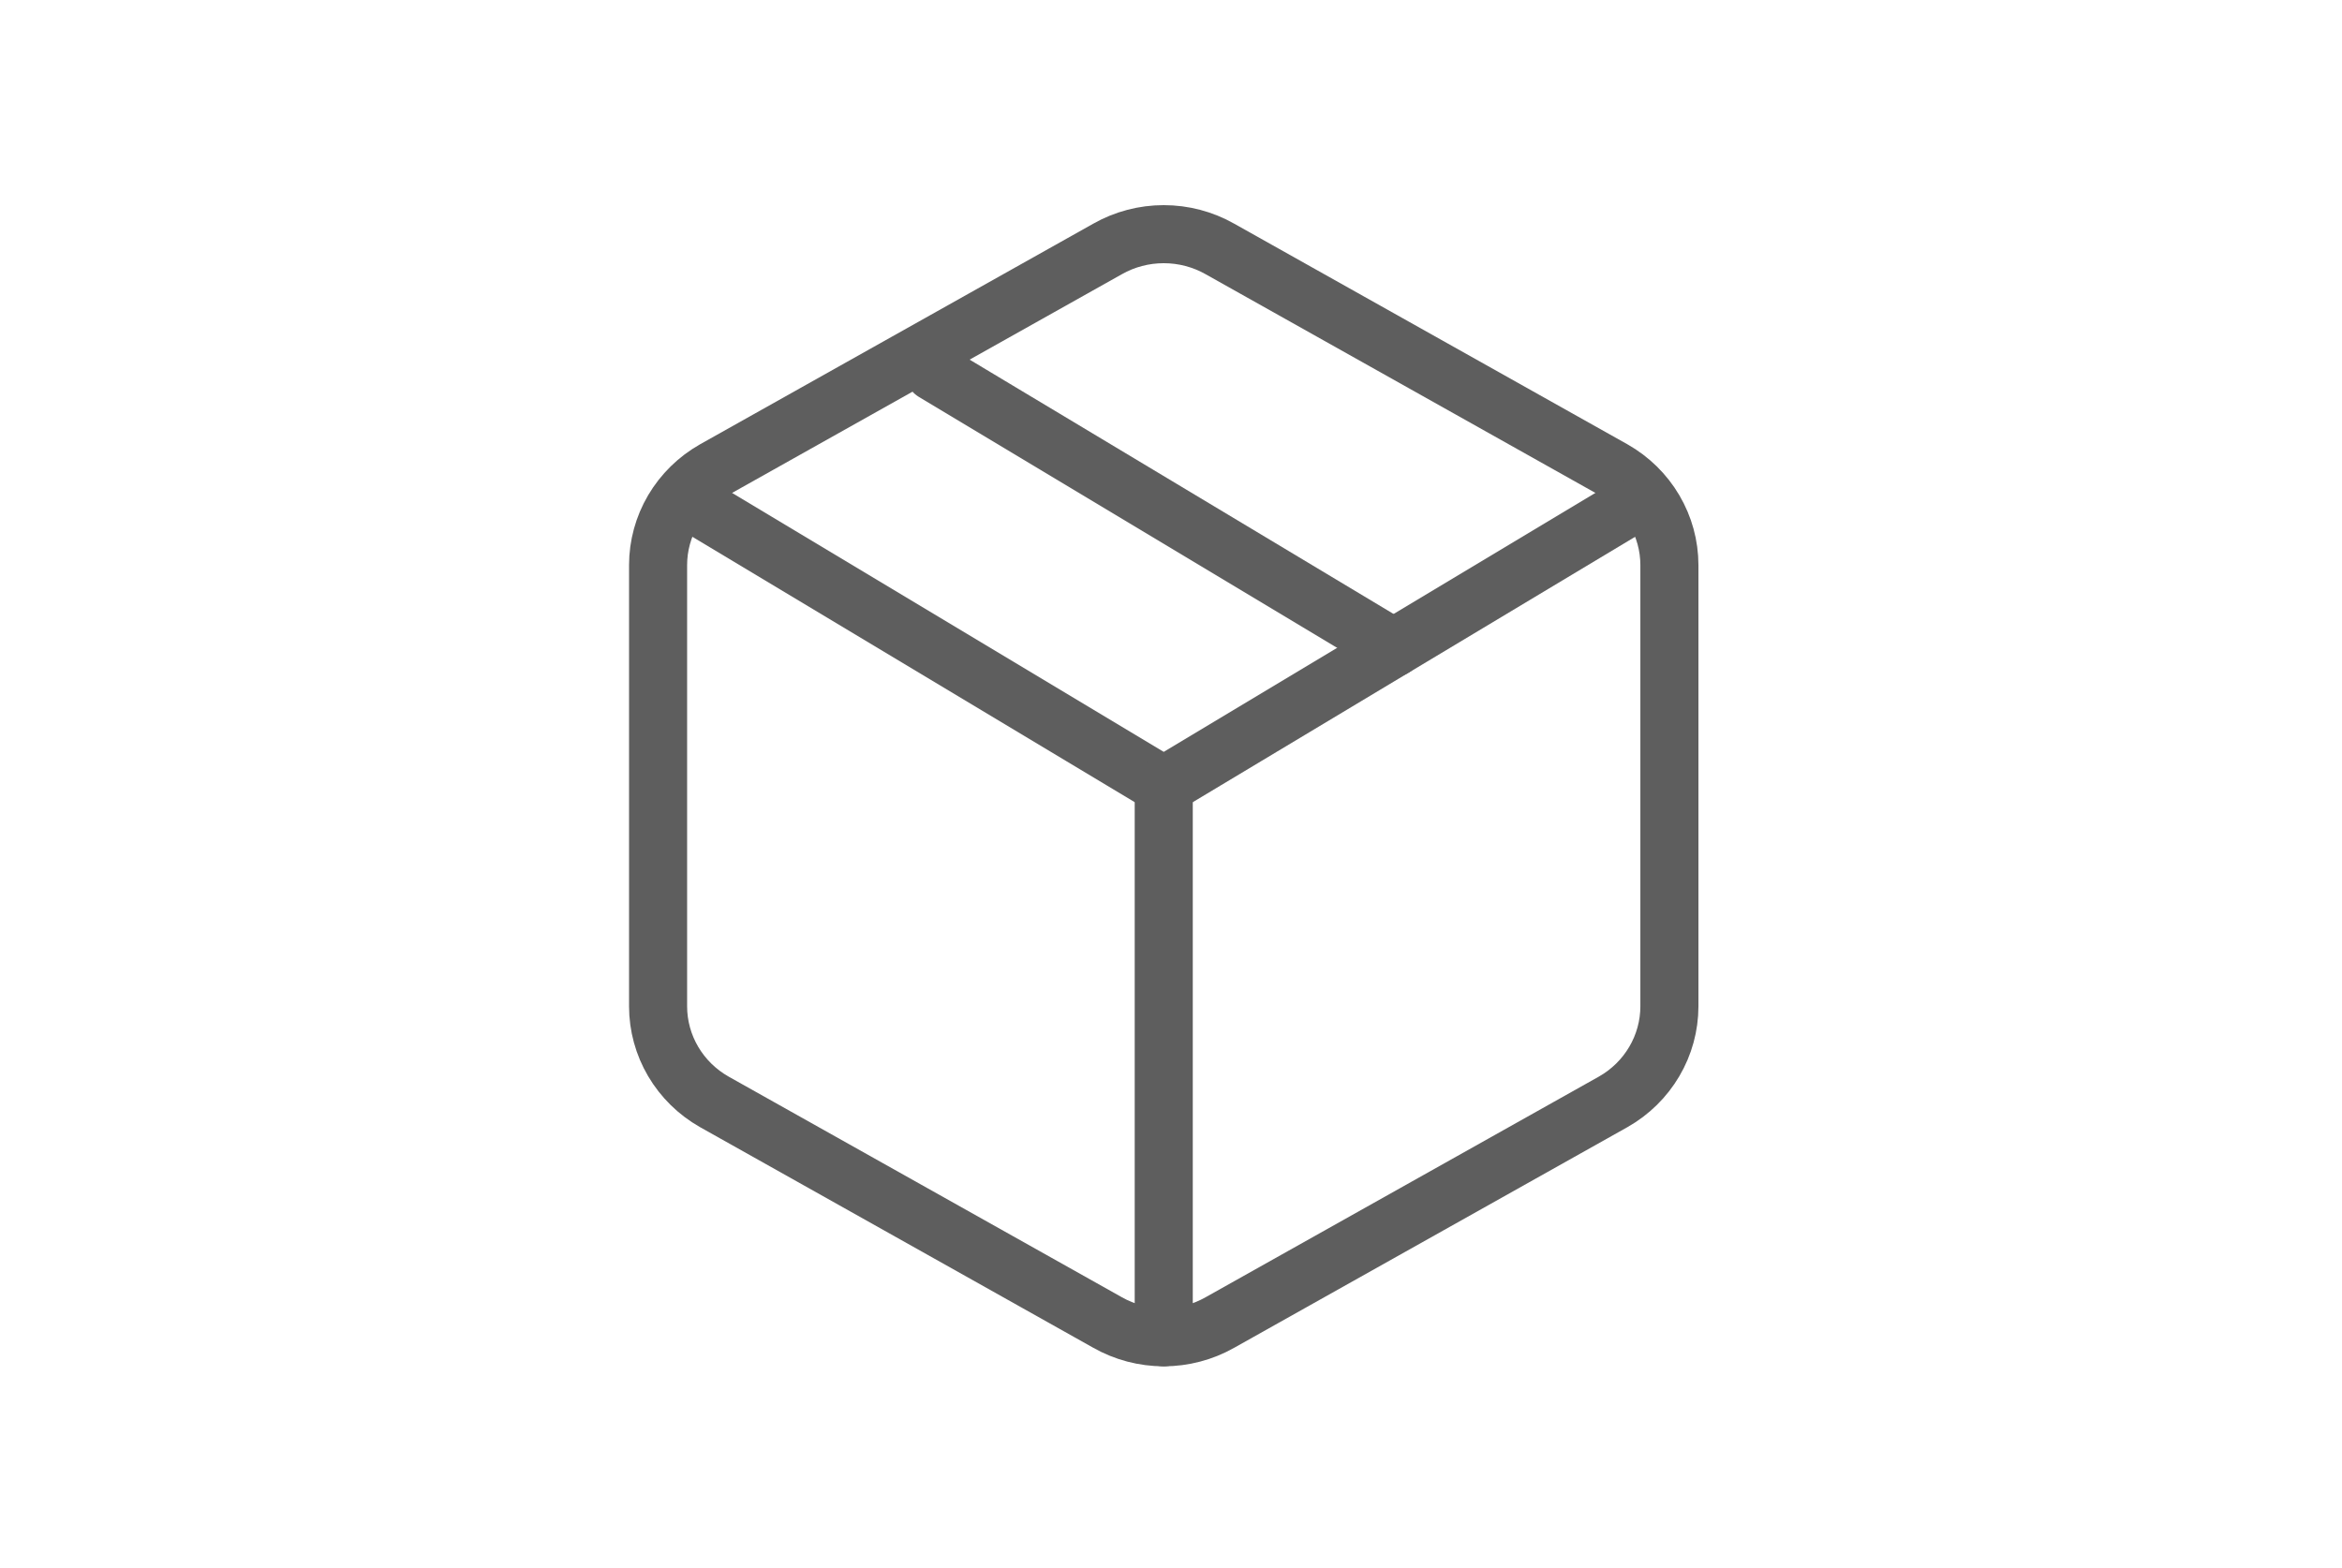 <svg width="121" height="81" viewBox="0 0 121 81" fill="none" xmlns="http://www.w3.org/2000/svg">
<path d="M72 33.475L48.25 19.225" stroke="#5E5E5E" stroke-width="3" stroke-linecap="round" stroke-linejoin="round"/>
<path d="M86.25 52.002V29.197C86.249 28.198 85.98 27.216 85.47 26.35C84.961 25.485 84.229 24.766 83.347 24.266L63.028 12.864C62.145 12.363 61.144 12.1 60.125 12.1C59.106 12.1 58.105 12.363 57.222 12.864L36.903 24.266C36.021 24.766 35.289 25.485 34.779 26.35C34.27 27.216 34.001 28.198 34 29.197V52.002C34.001 53.002 34.27 53.984 34.779 54.849C35.289 55.715 36.021 56.434 36.903 56.934L57.222 68.336C58.105 68.836 59.106 69.1 60.125 69.1C61.144 69.1 62.145 68.836 63.028 68.336L83.347 56.934C84.229 56.434 84.961 55.715 85.47 54.849C85.98 53.984 86.249 53.002 86.25 52.002Z" stroke="#5E5E5E" stroke-width="3" stroke-linecap="round" stroke-linejoin="round"/>
<path d="M36.375 26.35L60.125 40.6L83.875 26.35" stroke="#5E5E5E" stroke-width="3" stroke-linecap="round" stroke-linejoin="round"/>
<path d="M60.125 69.1V40.6" stroke="#5E5E5E" stroke-width="3" stroke-linecap="round" stroke-linejoin="round"/>
</svg>
